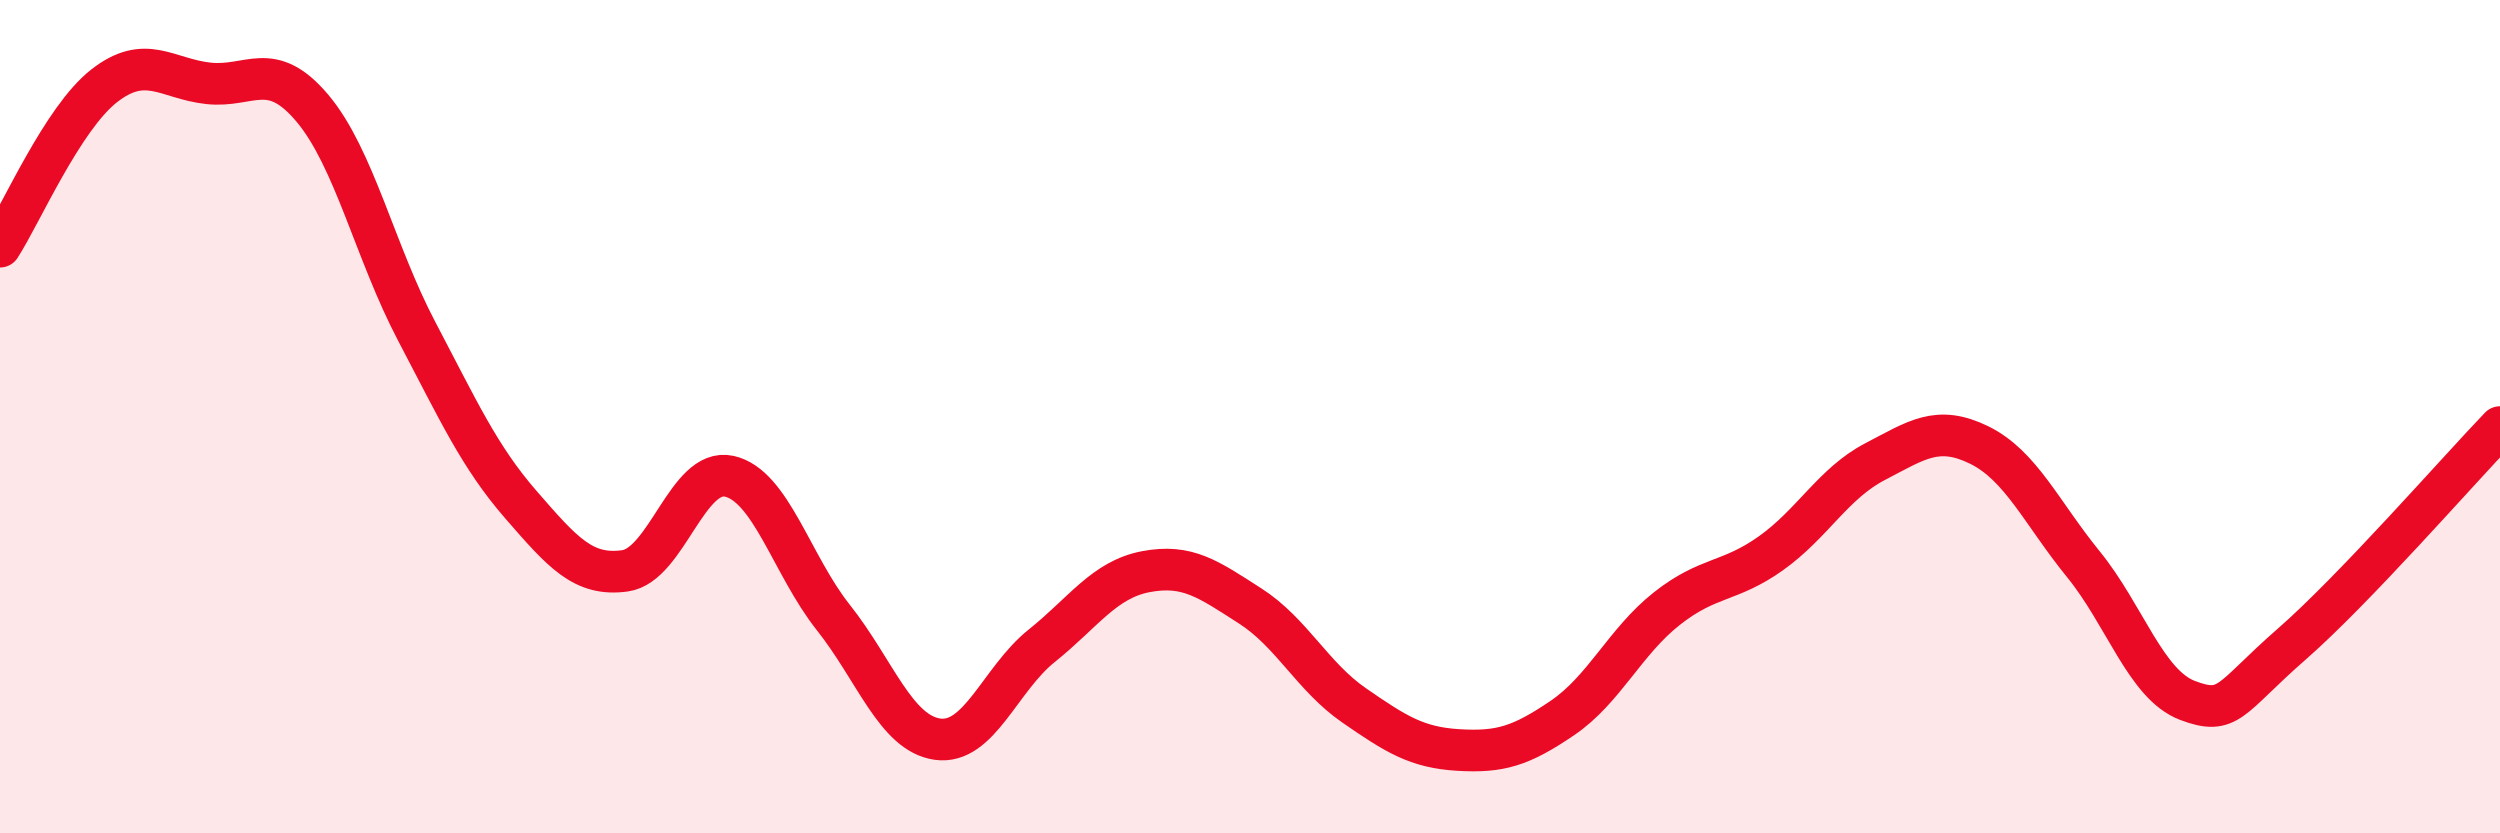
    <svg width="60" height="20" viewBox="0 0 60 20" xmlns="http://www.w3.org/2000/svg">
      <path
        d="M 0,5.92 C 0.5,5.15 1.5,2.84 2.5,2.06 C 3.5,1.28 4,1.89 5,2 C 6,2.11 6.5,1.41 7.5,2.6 C 8.5,3.79 9,6.05 10,7.95 C 11,9.85 11.5,10.96 12.5,12.11 C 13.5,13.26 14,13.84 15,13.7 C 16,13.56 16.5,11.21 17.5,11.43 C 18.5,11.65 19,13.56 20,14.82 C 21,16.08 21.5,17.6 22.5,17.74 C 23.5,17.88 24,16.3 25,15.5 C 26,14.7 26.5,13.91 27.5,13.72 C 28.5,13.53 29,13.9 30,14.54 C 31,15.18 31.5,16.24 32.5,16.93 C 33.5,17.62 34,17.94 35,18 C 36,18.06 36.5,17.91 37.5,17.23 C 38.5,16.55 39,15.4 40,14.61 C 41,13.82 41.5,13.99 42.5,13.28 C 43.5,12.57 44,11.6 45,11.08 C 46,10.56 46.5,10.19 47.5,10.68 C 48.5,11.17 49,12.31 50,13.54 C 51,14.77 51.5,16.43 52.5,16.81 C 53.5,17.19 53.5,16.77 55,15.46 C 56.5,14.15 59,11.29 60,10.25L60 20L0 20Z"
        fill="#EB0A25"
        opacity="0.1"
        stroke-linecap="round"
        stroke-linejoin="round"
      />
      <path
        d="M 0,5.92 C 0.5,5.15 1.5,2.84 2.5,2.06 C 3.5,1.28 4,1.89 5,2 C 6,2.11 6.5,1.41 7.5,2.6 C 8.5,3.79 9,6.05 10,7.95 C 11,9.85 11.5,10.96 12.5,12.11 C 13.5,13.26 14,13.84 15,13.7 C 16,13.56 16.5,11.21 17.5,11.43 C 18.5,11.65 19,13.56 20,14.82 C 21,16.08 21.5,17.6 22.5,17.74 C 23.5,17.88 24,16.3 25,15.5 C 26,14.7 26.5,13.91 27.5,13.72 C 28.5,13.53 29,13.9 30,14.54 C 31,15.18 31.5,16.24 32.5,16.93 C 33.5,17.62 34,17.94 35,18 C 36,18.06 36.5,17.91 37.5,17.23 C 38.5,16.55 39,15.4 40,14.61 C 41,13.82 41.5,13.99 42.5,13.28 C 43.5,12.57 44,11.6 45,11.08 C 46,10.56 46.5,10.19 47.5,10.68 C 48.5,11.17 49,12.31 50,13.54 C 51,14.77 51.5,16.43 52.5,16.81 C 53.5,17.19 53.5,16.77 55,15.46 C 56.5,14.15 59,11.29 60,10.25"
        stroke="#EB0A25"
        stroke-width="1"
        fill="none"
        stroke-linecap="round"
        stroke-linejoin="round"
      />
    </svg>
  